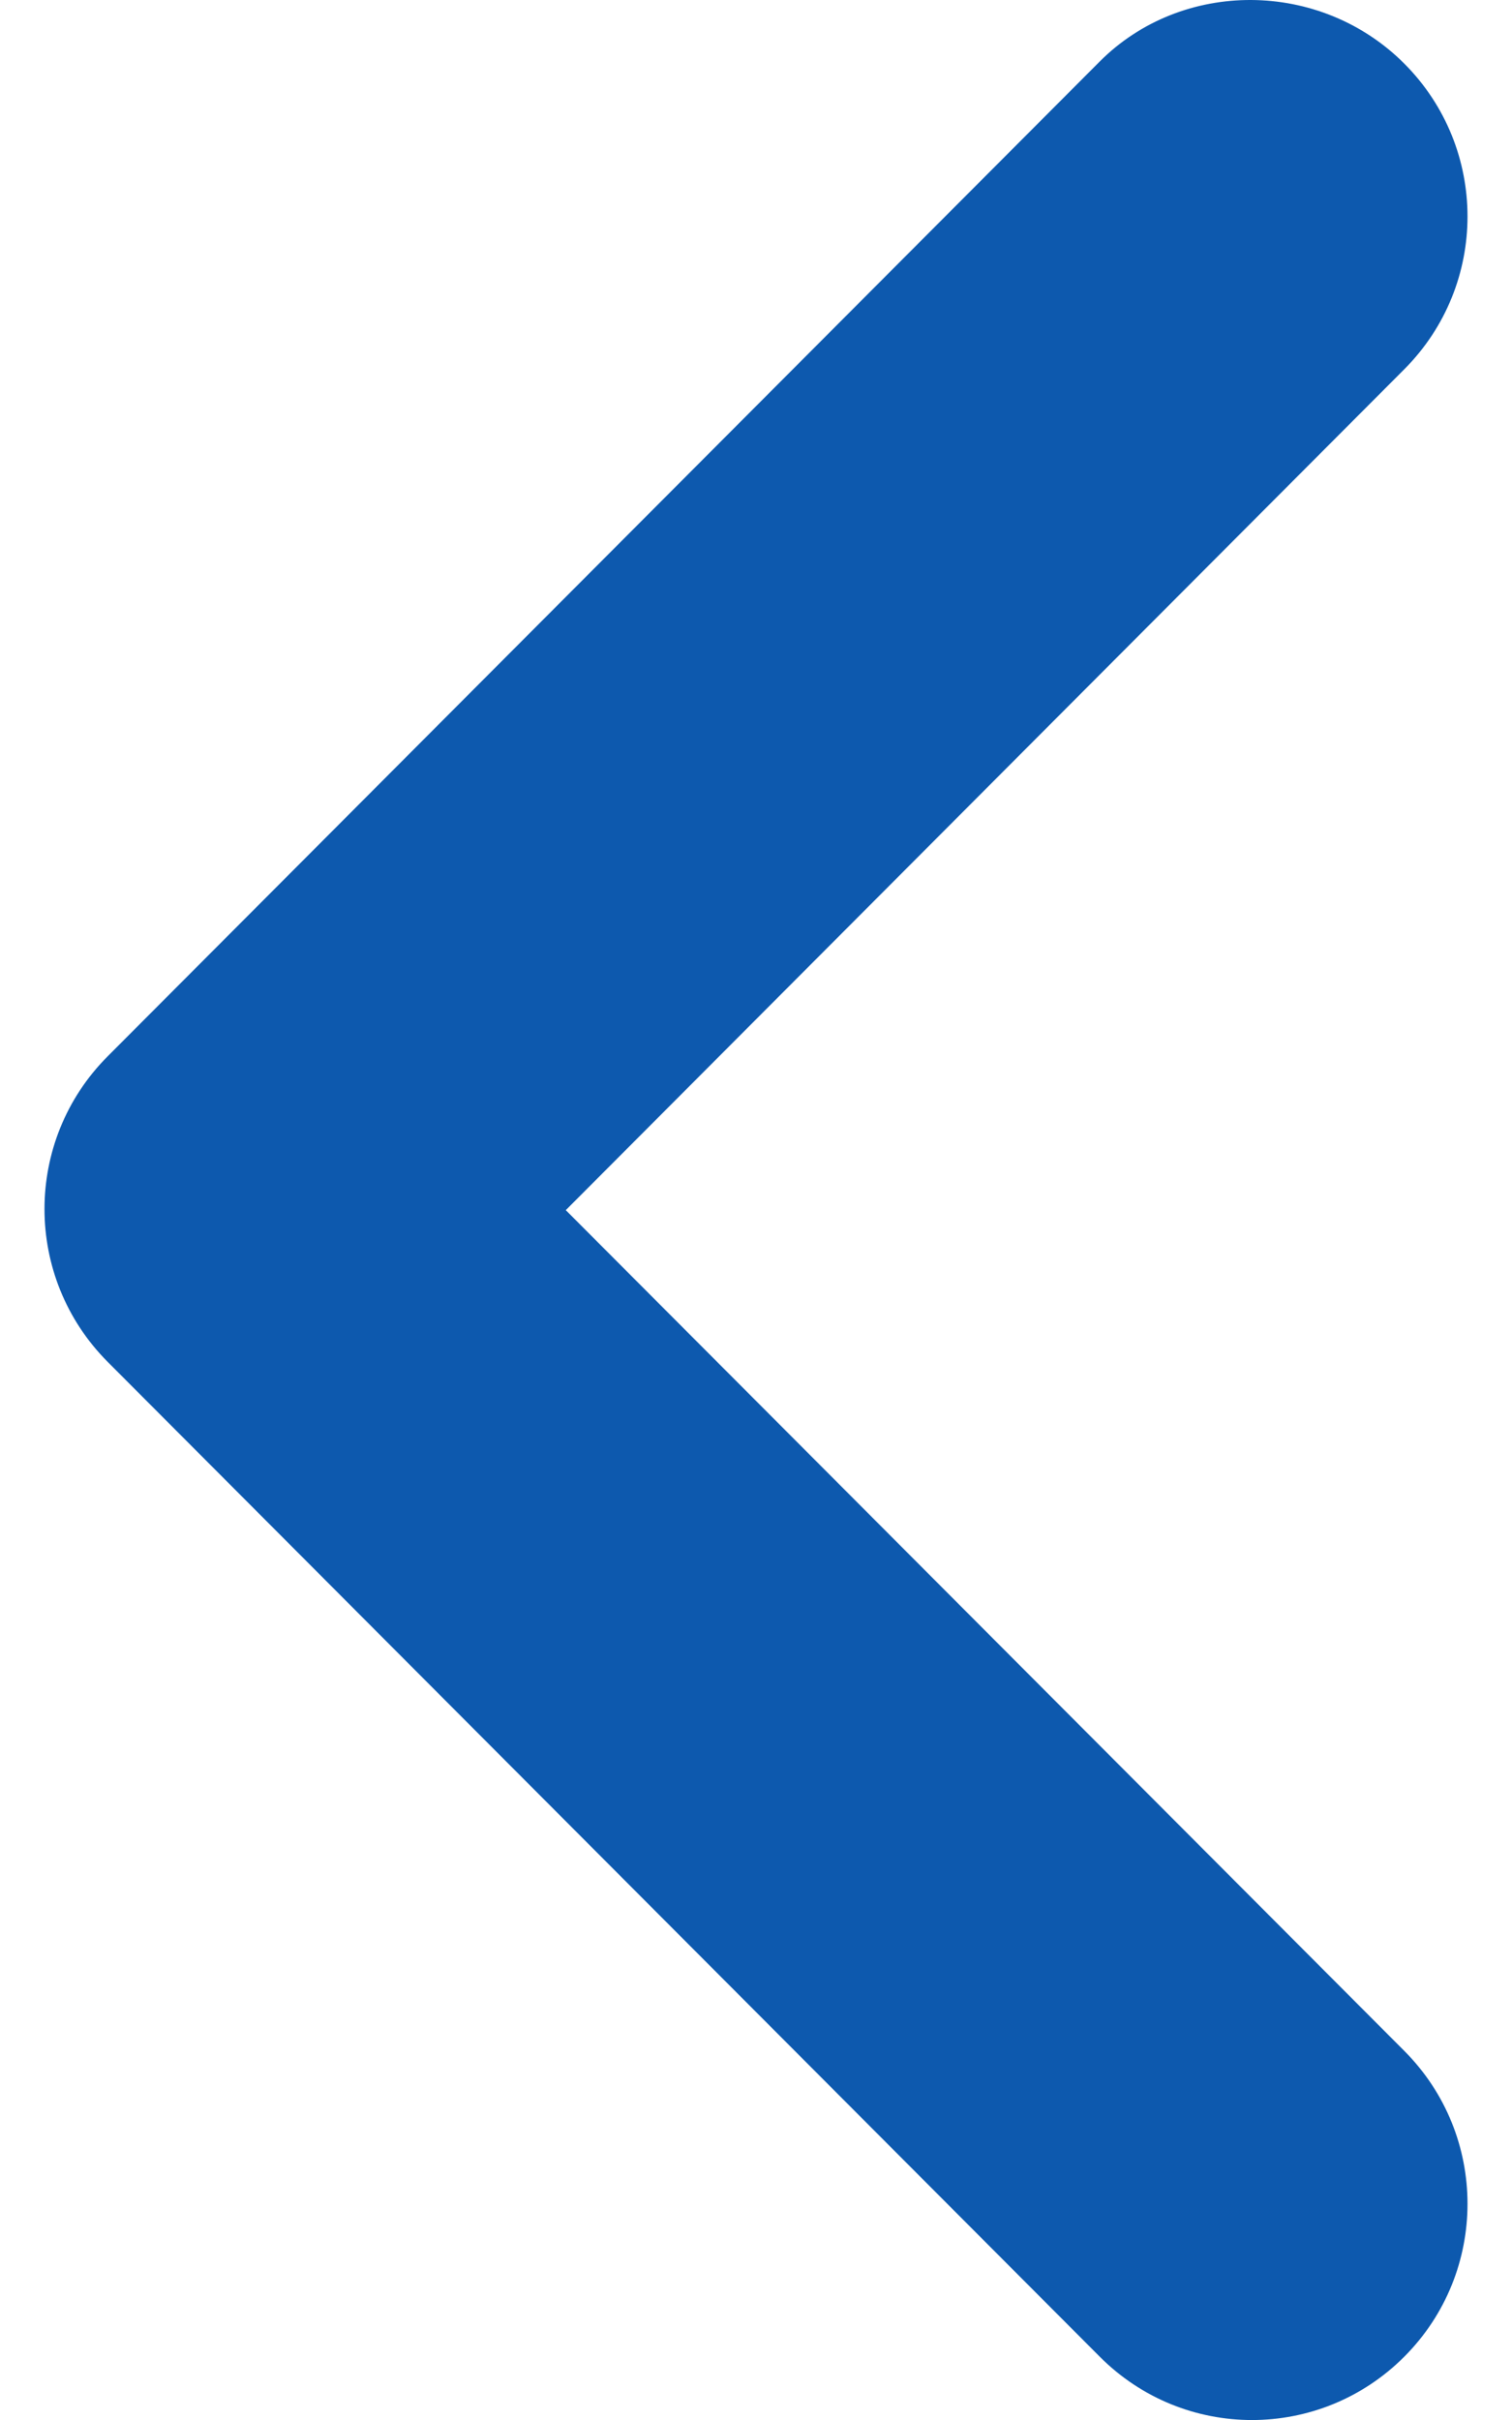 <svg width="10" height="16" viewBox="0 0 10 16" fill="none" xmlns="http://www.w3.org/2000/svg">
<path d="M9.288 0.421C9.845 0.98 9.845 1.882 9.288 2.441L3.742 8.001L9.288 13.56C9.845 14.119 9.845 15.022 9.288 15.581C8.73 16.14 7.83 16.14 7.273 15.581L0.712 9.004C0.155 8.445 0.155 7.542 0.712 6.984L7.273 0.407C7.816 -0.138 8.73 -0.138 9.288 0.421Z" fill="#0D59AE"/>
</svg>
